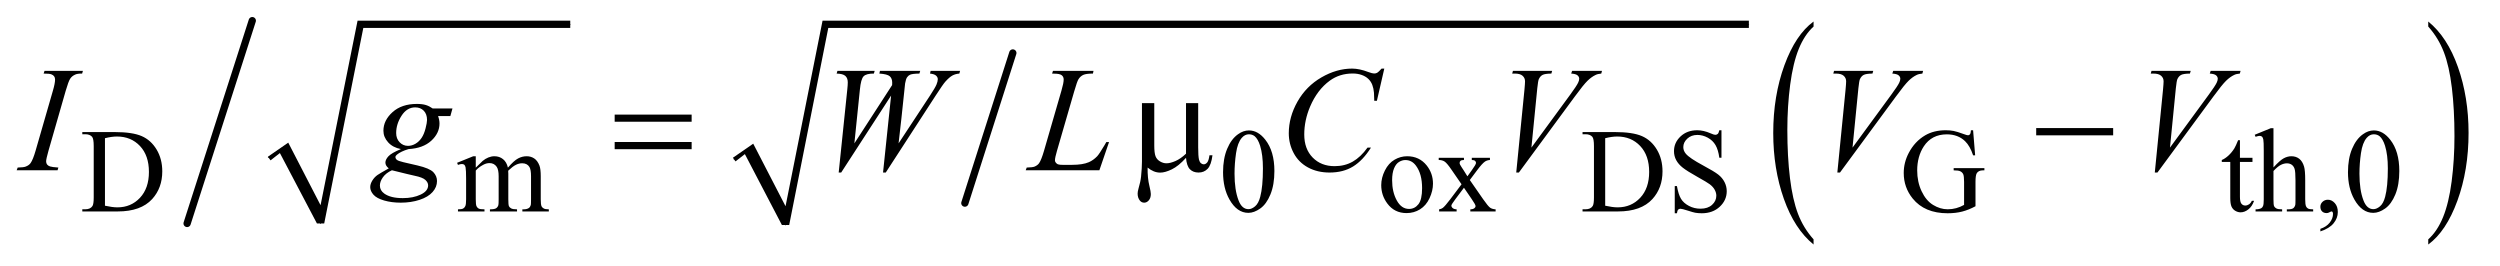 <?xml version="1.0" encoding="UTF-8"?>
<!DOCTYPE svg PUBLIC '-//W3C//DTD SVG 1.0//EN'
          'http://www.w3.org/TR/2001/REC-SVG-20010904/DTD/svg10.dtd'>
<svg stroke-dasharray="none" shape-rendering="auto" xmlns="http://www.w3.org/2000/svg" font-family="'Dialog'" text-rendering="auto" width="235" fill-opacity="1" color-interpolation="auto" color-rendering="auto" preserveAspectRatio="xMidYMid meet" font-size="12px" viewBox="0 0 235 25" fill="black" xmlns:xlink="http://www.w3.org/1999/xlink" stroke="black" image-rendering="auto" stroke-miterlimit="10" stroke-linecap="square" stroke-linejoin="miter" font-style="normal" stroke-width="1" height="25" stroke-dashoffset="0" font-weight="normal" stroke-opacity="1"
><!--Generated by the Batik Graphics2D SVG Generator--><defs id="genericDefs"
  /><g
  ><defs id="defs1"
    ><clipPath clipPathUnits="userSpaceOnUse" id="clipPath1"
      ><path d="M0.841 0.789 L149.595 0.789 L149.595 16.476 L0.841 16.476 L0.841 0.789 Z"
      /></clipPath
      ><clipPath clipPathUnits="userSpaceOnUse" id="clipPath2"
      ><path d="M26.949 25.204 L26.949 526.386 L4794.708 526.386 L4794.708 25.204 Z"
      /></clipPath
    ></defs
    ><g stroke-linecap="round" stroke-linejoin="round" transform="scale(1.576,1.576) translate(-0.841,-0.789) matrix(0.031,0,0,0.031,0,0)"
    ><path fill="none" d="M543 329 L572 309" clip-path="url(#clipPath2)"
    /></g
    ><g stroke-linecap="round" stroke-linejoin="round" transform="matrix(0.049,0,0,0.049,-1.325,-1.243)"
    ><path fill="none" d="M572 309 L642 454" clip-path="url(#clipPath2)"
    /></g
    ><g stroke-linecap="round" stroke-linejoin="round" transform="matrix(0.049,0,0,0.049,-1.325,-1.243)"
    ><path fill="none" d="M642 454 L718 72" clip-path="url(#clipPath2)"
    /></g
    ><g stroke-linecap="round" stroke-linejoin="round" transform="matrix(0.049,0,0,0.049,-1.325,-1.243)"
    ><path fill="none" d="M718 72 L1121 72" clip-path="url(#clipPath2)"
    /></g
    ><g transform="matrix(0.049,0,0,0.049,-1.325,-1.243)"
    ><path d="M541 326 L580 299 L642 419 L713 65 L1121 65 L1121 79 L724 79 L649 454 L635 454 L564 319 L546 333 Z" stroke="none" clip-path="url(#clipPath2)"
    /></g
    ><g stroke-width="14" transform="matrix(0.049,0,0,0.049,-1.325,-1.243)" stroke-linejoin="round" stroke-linecap="round"
    ><line y2="454" fill="none" x1="511" clip-path="url(#clipPath2)" x2="386" y1="65"
    /></g
    ><g stroke-width="14" transform="matrix(0.049,0,0,0.049,-1.325,-1.243)" stroke-linejoin="round" stroke-linecap="round"
    ><line y2="415" fill="none" x1="1970" clip-path="url(#clipPath2)" x2="1878" y1="127"
    /></g
    ><g stroke-linecap="round" stroke-linejoin="round" transform="matrix(0.049,0,0,0.049,-1.325,-1.243)"
    ><path fill="none" d="M1435 331 L1464 311" clip-path="url(#clipPath2)"
    /></g
    ><g stroke-linecap="round" stroke-linejoin="round" transform="matrix(0.049,0,0,0.049,-1.325,-1.243)"
    ><path fill="none" d="M1464 311 L1534 457" clip-path="url(#clipPath2)"
    /></g
    ><g stroke-linecap="round" stroke-linejoin="round" transform="matrix(0.049,0,0,0.049,-1.325,-1.243)"
    ><path fill="none" d="M1534 457 L1610 72" clip-path="url(#clipPath2)"
    /></g
    ><g stroke-linecap="round" stroke-linejoin="round" transform="matrix(0.049,0,0,0.049,-1.325,-1.243)"
    ><path fill="none" d="M1610 72 L3382 72" clip-path="url(#clipPath2)"
    /></g
    ><g transform="matrix(0.049,0,0,0.049,-1.325,-1.243)"
    ><path d="M1433 328 L1472 301 L1534 421 L1605 65 L3382 65 L3382 79 L1616 79 L1541 457 L1527 457 L1456 321 L1438 335 Z" stroke="none" clip-path="url(#clipPath2)"
    /></g
    ><g transform="matrix(0.049,0,0,0.049,-1.325,-1.243)"
    ><path d="M3506.125 484.562 L3506.125 494.438 Q3469.547 464.609 3449.156 406.891 Q3428.766 349.172 3428.766 280.547 Q3428.766 209.172 3450.211 150.539 Q3471.656 91.906 3506.125 66.656 L3506.125 76.297 Q3488.891 91.906 3477.82 118.984 Q3466.75 146.062 3461.281 187.719 Q3455.812 229.375 3455.812 274.578 Q3455.812 325.766 3460.859 367.07 Q3465.906 408.375 3476.273 435.57 Q3486.641 462.766 3506.125 484.562 Z" stroke="none" clip-path="url(#clipPath2)"
    /></g
    ><g transform="matrix(0.049,0,0,0.049,-1.325,-1.243)"
    ><path d="M4685.312 76.297 L4685.312 66.656 Q4721.875 96.266 4742.266 153.984 Q4762.656 211.703 4762.656 280.312 Q4762.656 351.688 4741.219 410.438 Q4719.781 469.188 4685.312 494.438 L4685.312 484.562 Q4702.688 468.969 4713.758 441.883 Q4724.828 414.797 4730.219 373.258 Q4735.609 331.719 4735.609 286.281 Q4735.609 235.344 4730.641 193.914 Q4725.672 152.484 4715.227 125.297 Q4704.781 98.109 4685.312 76.297 Z" stroke="none" clip-path="url(#clipPath2)"
    /></g
    ><g transform="matrix(0.049,0,0,0.049,-1.325,-1.243)"
    ><path d="M184.938 431 L184.938 426.844 L190.656 426.844 Q200.312 426.844 204.359 420.672 Q206.828 416.969 206.828 404.047 L206.828 305.672 Q206.828 291.406 203.688 287.812 Q199.312 282.875 190.656 282.875 L184.938 282.875 L184.938 278.719 L246.922 278.719 Q281.062 278.719 298.867 286.469 Q316.672 294.219 327.508 312.297 Q338.344 330.375 338.344 354.078 Q338.344 385.859 319.016 407.188 Q297.344 431 252.984 431 L184.938 431 ZM228.391 420 Q242.656 423.141 252.312 423.141 Q278.375 423.141 295.555 404.836 Q312.734 386.531 312.734 355.188 Q312.734 323.641 295.555 305.445 Q278.375 287.25 251.422 287.25 Q241.312 287.25 228.391 290.5 L228.391 420 ZM939.734 347 Q950.969 335.766 952.984 334.078 Q958.047 329.812 963.883 327.453 Q969.719 325.094 975.453 325.094 Q985.109 325.094 992.07 330.711 Q999.031 336.328 1001.391 347 Q1012.953 333.516 1020.93 329.305 Q1028.906 325.094 1037.328 325.094 Q1045.531 325.094 1051.875 329.305 Q1058.219 333.516 1061.922 343.062 Q1064.391 349.578 1064.391 363.5 L1064.391 407.75 Q1064.391 417.406 1065.859 421 Q1066.969 423.469 1070.008 425.211 Q1073.047 426.953 1079.891 426.953 L1079.891 431 L1029.125 431 L1029.125 426.953 L1031.266 426.953 Q1037.891 426.953 1041.594 424.375 Q1044.172 422.578 1045.297 418.641 Q1045.75 416.734 1045.75 407.75 L1045.75 363.5 Q1045.75 350.922 1042.719 345.766 Q1038.344 338.578 1028.688 338.578 Q1022.734 338.578 1016.727 341.555 Q1010.719 344.531 1002.172 352.609 L1001.953 353.844 L1002.172 358.672 L1002.172 407.75 Q1002.172 418.312 1003.352 420.891 Q1004.531 423.469 1007.789 425.211 Q1011.047 426.953 1018.906 426.953 L1018.906 431 L966.906 431 L966.906 426.953 Q975.453 426.953 978.648 424.93 Q981.844 422.906 983.078 418.875 Q983.641 416.969 983.641 407.75 L983.641 363.5 Q983.641 350.922 979.938 345.422 Q975 338.234 966.125 338.234 Q960.062 338.234 954.109 341.5 Q944.781 346.438 939.734 352.609 L939.734 407.75 Q939.734 417.859 941.141 420.891 Q942.547 423.922 945.297 425.438 Q948.047 426.953 956.469 426.953 L956.469 431 L905.594 431 L905.594 426.953 Q912.672 426.953 915.477 425.438 Q918.281 423.922 919.742 420.609 Q921.203 417.297 921.203 407.75 L921.203 368.453 Q921.203 351.484 920.188 346.547 Q919.406 342.844 917.719 341.438 Q916.031 340.031 913.125 340.031 Q909.969 340.031 905.594 341.719 L903.906 337.672 L934.906 325.094 L939.734 325.094 L939.734 347 ZM2373.312 355.75 Q2373.312 329.703 2381.172 310.891 Q2389.031 292.078 2402.062 282.875 Q2412.172 275.562 2422.953 275.562 Q2440.469 275.562 2454.391 293.422 Q2471.797 315.547 2471.797 353.391 Q2471.797 379.906 2464.164 398.438 Q2456.531 416.969 2444.68 425.336 Q2432.828 433.703 2421.828 433.703 Q2400.047 433.703 2385.547 407.984 Q2373.312 386.297 2373.312 355.75 ZM2395.328 358.562 Q2395.328 390.016 2403.078 409.891 Q2409.469 426.625 2422.156 426.625 Q2428.234 426.625 2434.742 421.172 Q2441.25 415.719 2444.625 402.922 Q2449.797 383.609 2449.797 348.453 Q2449.797 322.406 2444.406 305 Q2440.359 292.078 2433.953 286.688 Q2429.344 282.984 2422.844 282.984 Q2415.203 282.984 2409.25 289.828 Q2401.156 299.156 2398.242 319.148 Q2395.328 339.141 2395.328 358.562 ZM2726.5 325.094 Q2749.859 325.094 2764.016 342.844 Q2776.031 358 2776.031 377.656 Q2776.031 391.469 2769.406 405.617 Q2762.781 419.766 2751.156 426.953 Q2739.531 434.141 2725.266 434.141 Q2702.016 434.141 2688.312 415.609 Q2676.75 400 2676.75 380.578 Q2676.75 366.422 2683.766 352.438 Q2690.781 338.453 2702.242 331.773 Q2713.703 325.094 2726.5 325.094 ZM2723.016 332.391 Q2717.062 332.391 2711.055 335.93 Q2705.047 339.469 2701.344 348.344 Q2697.641 357.219 2697.641 371.141 Q2697.641 393.609 2706.57 409.891 Q2715.5 426.172 2730.094 426.172 Q2740.984 426.172 2748.062 417.188 Q2755.141 408.203 2755.141 386.297 Q2755.141 358.906 2743.344 343.172 Q2735.375 332.391 2723.016 332.391 ZM2787.031 328.125 L2835.438 328.125 L2835.438 332.281 Q2830.828 332.281 2828.977 333.852 Q2827.125 335.422 2827.125 338.016 Q2827.125 340.703 2831.062 346.328 Q2832.297 348.125 2834.766 351.938 L2842.062 363.609 L2850.484 351.938 Q2858.578 340.812 2858.578 337.906 Q2858.578 335.547 2856.664 333.914 Q2854.75 332.281 2850.484 332.281 L2850.484 328.125 L2885.297 328.125 L2885.297 332.281 Q2879.797 332.625 2875.75 335.312 Q2870.25 339.141 2860.703 351.938 L2846.672 370.688 L2872.266 407.531 Q2881.703 421.109 2885.75 423.867 Q2889.797 426.625 2896.188 426.953 L2896.188 431 L2847.672 431 L2847.672 426.953 Q2852.734 426.953 2855.531 424.703 Q2857.672 423.141 2857.672 420.562 Q2857.672 417.969 2850.484 407.531 L2835.438 385.516 L2818.922 407.531 Q2811.297 417.75 2811.297 419.656 Q2811.297 422.359 2813.82 424.547 Q2816.344 426.734 2821.391 426.953 L2821.391 431 L2787.812 431 L2787.812 426.953 Q2791.859 426.391 2794.891 424.156 Q2799.156 420.891 2809.266 407.531 L2830.828 378.891 L2811.297 350.594 Q2802.984 338.453 2798.438 335.367 Q2793.891 332.281 2787.031 332.281 L2787.031 328.125 ZM3062.938 431 L3062.938 426.844 L3068.656 426.844 Q3078.312 426.844 3082.359 420.672 Q3084.828 416.969 3084.828 404.047 L3084.828 305.672 Q3084.828 291.406 3081.688 287.812 Q3077.312 282.875 3068.656 282.875 L3062.938 282.875 L3062.938 278.719 L3124.922 278.719 Q3159.062 278.719 3176.867 286.469 Q3194.672 294.219 3205.508 312.297 Q3216.344 330.375 3216.344 354.078 Q3216.344 385.859 3197.016 407.188 Q3175.344 431 3130.984 431 L3062.938 431 ZM3106.391 420 Q3120.656 423.141 3130.312 423.141 Q3156.375 423.141 3173.555 404.836 Q3190.734 386.531 3190.734 355.188 Q3190.734 323.641 3173.555 305.445 Q3156.375 287.25 3129.422 287.25 Q3119.312 287.25 3106.391 290.5 L3106.391 420 ZM3329.453 275.234 L3329.453 327.906 L3325.297 327.906 Q3323.281 312.75 3318.055 303.766 Q3312.828 294.781 3303.172 289.5 Q3293.516 284.219 3283.188 284.219 Q3271.5 284.219 3263.867 291.352 Q3256.234 298.484 3256.234 307.578 Q3256.234 314.547 3261.062 320.266 Q3268.031 328.688 3294.188 342.734 Q3315.531 354.188 3323.336 360.305 Q3331.141 366.422 3335.352 374.734 Q3339.562 383.047 3339.562 392.141 Q3339.562 409.438 3326.141 421.961 Q3312.719 434.484 3291.609 434.484 Q3284.984 434.484 3279.141 433.469 Q3275.656 432.906 3264.711 429.367 Q3253.766 425.828 3250.844 425.828 Q3248.031 425.828 3246.406 427.516 Q3244.781 429.203 3243.984 434.484 L3239.828 434.484 L3239.828 382.266 L3243.984 382.266 Q3246.906 398.656 3251.852 406.797 Q3256.797 414.938 3266.961 420.328 Q3277.125 425.719 3289.25 425.719 Q3303.281 425.719 3311.43 418.305 Q3319.578 410.891 3319.578 400.797 Q3319.578 395.172 3316.484 389.445 Q3313.391 383.719 3306.875 378.781 Q3302.5 375.406 3282.961 364.461 Q3263.422 353.516 3255.164 347 Q3246.906 340.484 3242.641 332.625 Q3238.375 324.766 3238.375 315.328 Q3238.375 298.922 3250.953 287.078 Q3263.531 275.234 3282.953 275.234 Q3295.094 275.234 3308.672 281.188 Q3314.969 284 3317.547 284 Q3320.469 284 3322.32 282.258 Q3324.172 280.516 3325.297 275.234 L3329.453 275.234 ZM3812.172 275.234 L3816.094 323.297 L3812.172 323.297 Q3806.219 305.328 3796.781 296.234 Q3783.188 283.094 3761.859 283.094 Q3732.766 283.094 3717.609 306.109 Q3704.922 325.547 3704.922 352.391 Q3704.922 374.172 3713.344 392.141 Q3721.766 410.109 3735.406 418.477 Q3749.047 426.844 3763.422 426.844 Q3771.844 426.844 3779.711 424.711 Q3787.578 422.578 3794.875 418.422 L3794.875 374.391 Q3794.875 362.938 3793.133 359.406 Q3791.391 355.875 3787.742 354.016 Q3784.094 352.156 3774.875 352.156 L3774.875 347.891 L3833.844 347.891 L3833.844 352.156 L3831.031 352.156 Q3822.281 352.156 3819.016 358 Q3816.766 362.156 3816.766 374.391 L3816.766 421 Q3803.859 427.969 3791.281 431.227 Q3778.703 434.484 3763.312 434.484 Q3719.172 434.484 3696.266 406.188 Q3679.094 384.953 3679.094 357.219 Q3679.094 337.109 3688.75 318.688 Q3700.203 296.797 3720.188 285 Q3736.922 275.234 3759.719 275.234 Q3768.031 275.234 3774.828 276.578 Q3781.625 277.922 3794.094 282.531 Q3800.375 284.891 3802.516 284.891 Q3804.641 284.891 3806.156 282.922 Q3807.672 280.953 3808.016 275.234 L3812.172 275.234 ZM4324.062 294.328 L4324.062 328.125 L4348.094 328.125 L4348.094 335.984 L4324.062 335.984 L4324.062 402.703 Q4324.062 412.688 4326.922 416.172 Q4329.781 419.656 4334.281 419.656 Q4337.984 419.656 4341.469 417.352 Q4344.953 415.047 4346.859 410.562 L4351.234 410.562 Q4347.312 421.562 4340.125 427.125 Q4332.938 432.688 4325.297 432.688 Q4320.125 432.688 4315.188 429.82 Q4310.25 426.953 4307.891 421.617 Q4305.531 416.281 4305.531 405.172 L4305.531 335.984 L4289.25 335.984 L4289.25 332.281 Q4295.422 329.812 4301.883 323.914 Q4308.344 318.016 4313.391 309.938 Q4315.969 305.672 4320.578 294.328 L4324.062 294.328 ZM4388.391 271.297 L4388.391 346.547 Q4400.859 332.844 4408.164 328.969 Q4415.469 325.094 4422.766 325.094 Q4431.516 325.094 4437.805 329.922 Q4444.094 334.75 4447.141 345.094 Q4449.266 352.281 4449.266 371.359 L4449.266 407.75 Q4449.266 417.516 4450.844 421.109 Q4451.969 423.812 4454.664 425.383 Q4457.359 426.953 4464.547 426.953 L4464.547 431 L4414 431 L4414 426.953 L4416.359 426.953 Q4423.547 426.953 4426.359 424.766 Q4429.172 422.578 4430.281 418.312 Q4430.625 416.516 4430.625 407.75 L4430.625 371.359 Q4430.625 354.516 4428.883 349.242 Q4427.141 343.969 4423.32 341.328 Q4419.5 338.688 4414.109 338.688 Q4408.609 338.688 4402.656 341.609 Q4396.703 344.531 4388.391 353.391 L4388.391 407.75 Q4388.391 418.312 4389.57 420.891 Q4390.75 423.469 4393.953 425.211 Q4397.156 426.953 4405.016 426.953 L4405.016 431 L4354.031 431 L4354.031 426.953 Q4360.891 426.953 4364.812 424.828 Q4367.062 423.703 4368.406 420.555 Q4369.75 417.406 4369.75 407.75 L4369.75 314.656 Q4369.75 297.016 4368.914 292.977 Q4368.078 288.938 4366.336 287.477 Q4364.594 286.016 4361.672 286.016 Q4359.312 286.016 4354.031 287.812 L4352.453 283.875 L4383.234 271.297 L4388.391 271.297 ZM4478.359 469.297 L4478.359 464.359 Q4489.922 460.531 4496.266 452.508 Q4502.609 444.484 4502.609 435.5 Q4502.609 433.359 4501.594 431.906 Q4500.812 430.891 4500.031 430.891 Q4498.797 430.891 4494.641 433.141 Q4492.609 434.141 4490.375 434.141 Q4484.875 434.141 4481.617 430.883 Q4478.359 427.625 4478.359 421.906 Q4478.359 416.406 4482.57 412.469 Q4486.781 408.531 4492.844 408.531 Q4500.25 408.531 4506.039 414.992 Q4511.828 421.453 4511.828 432.125 Q4511.828 443.688 4503.797 453.625 Q4495.766 463.562 4478.359 469.297 ZM4531.312 355.75 Q4531.312 329.703 4539.172 310.891 Q4547.031 292.078 4560.062 282.875 Q4570.172 275.562 4580.953 275.562 Q4598.469 275.562 4612.391 293.422 Q4629.797 315.547 4629.797 353.391 Q4629.797 379.906 4622.164 398.438 Q4614.531 416.969 4602.68 425.336 Q4590.828 433.703 4579.828 433.703 Q4558.047 433.703 4543.547 407.984 Q4531.312 386.297 4531.312 355.75 ZM4553.328 358.562 Q4553.328 390.016 4561.078 409.891 Q4567.469 426.625 4580.156 426.625 Q4586.234 426.625 4592.742 421.172 Q4599.25 415.719 4602.625 402.922 Q4607.797 383.609 4607.797 348.453 Q4607.797 322.406 4602.406 305 Q4598.359 292.078 4591.953 286.688 Q4587.344 282.984 4580.844 282.984 Q4573.203 282.984 4567.25 289.828 Q4559.156 299.156 4556.242 319.148 Q4553.328 339.141 4553.328 358.562 Z" stroke="none" clip-path="url(#clipPath2)"
    /></g
    ><g transform="matrix(0.049,0,0,0.049,-1.325,-1.243)"
    ><path d="M139.016 346.797 L137.469 352 L59 352 L60.969 346.797 Q72.781 346.516 76.578 344.828 Q82.766 342.438 85.719 338.219 Q90.359 331.609 95.281 314.594 L128.469 199.562 Q132.688 185.219 132.688 177.906 Q132.688 174.25 130.859 171.719 Q129.031 169.188 125.305 167.852 Q121.578 166.516 110.75 166.516 L112.438 161.312 L186.125 161.312 L184.578 166.516 Q175.578 166.375 171.219 168.484 Q164.891 171.297 161.586 176.5 Q158.281 181.703 153.078 199.562 L120.031 314.594 Q115.531 330.484 115.531 334.844 Q115.531 338.359 117.289 340.82 Q119.047 343.281 122.914 344.617 Q126.781 345.953 139.016 346.797 ZM895.047 233.453 L890.969 248.078 L867.484 248.078 Q870.156 255.672 870.156 262.281 Q870.156 280.844 854.406 295.328 Q838.516 309.812 810.812 311.359 Q795.906 315.859 788.453 322.047 Q785.641 324.297 785.641 326.688 Q785.641 329.5 788.172 331.82 Q790.703 334.141 800.969 336.531 L828.25 342.859 Q850.891 348.203 858.203 355.516 Q865.375 362.969 865.375 372.672 Q865.375 384.203 856.867 393.766 Q848.359 403.328 831.977 408.742 Q815.594 414.156 795.766 414.156 Q778.328 414.156 763.984 410.008 Q749.641 405.859 743.453 398.828 Q737.266 391.797 737.266 384.344 Q737.266 378.297 741.273 371.758 Q745.281 365.219 751.328 361 Q755.125 358.328 772.844 348.344 Q766.375 343.281 766.375 337.234 Q766.375 331.609 772.07 325.281 Q777.766 318.953 796.188 311.359 Q780.719 308.406 771.648 298.422 Q762.578 288.438 762.578 276.203 Q762.578 256.234 780.086 240.484 Q797.594 224.734 826.703 224.734 Q837.25 224.734 844 226.844 Q850.75 228.953 857.078 233.453 L895.047 233.453 ZM846.25 255.531 Q846.25 244.281 839.992 237.812 Q833.734 231.344 823.609 231.344 Q807.719 231.344 797.383 247.305 Q787.047 263.266 787.047 280.562 Q787.047 291.391 793.656 298.281 Q800.266 305.172 809.688 305.172 Q817.141 305.172 824.102 301.094 Q831.062 297.016 835.844 289.844 Q840.625 282.672 843.438 271.562 Q846.25 260.453 846.25 255.531 ZM778.891 352 Q767.5 357.203 761.664 365.359 Q755.828 373.516 755.828 381.391 Q755.828 390.672 764.266 396.719 Q776.359 405.438 799.703 405.438 Q819.812 405.438 834.086 398.617 Q848.359 391.797 848.359 380.969 Q848.359 375.484 843.086 370.562 Q837.812 365.641 822.625 362.547 Q814.328 360.859 778.891 352 ZM1635.953 356.359 L1652.406 197.453 Q1653.391 188.312 1653.391 183.391 Q1653.391 175.234 1648.75 171.016 Q1644.109 166.797 1632.016 166.516 L1633.562 161.312 L1705 161.312 L1703.453 166.516 Q1689.109 166.375 1683.836 171.648 Q1678.562 176.922 1676.594 197.453 L1666.047 300.391 L1738.469 188.594 Q1738.609 185.781 1738.609 183.812 Q1738.609 175.938 1733.969 171.719 Q1729.328 167.5 1714 166.516 L1715.125 161.312 L1792.328 161.312 L1790.781 166.516 Q1777.422 166.656 1772.781 168.766 Q1769.406 170.312 1767.086 173.758 Q1764.766 177.203 1763.359 185.5 Q1762.938 187.891 1759.914 218.125 Q1756.891 248.359 1750.844 300.391 L1811.172 208.703 Q1821.016 193.656 1823.547 187.609 Q1826.078 181.562 1826.078 177.344 Q1826.078 173.406 1822.703 170.383 Q1819.328 167.359 1811.172 166.516 L1812.297 161.312 L1868.828 161.312 L1867.422 166.516 Q1859.969 167.078 1854.203 170.172 Q1848.438 173.266 1840.562 181.984 Q1836.062 187.047 1822 208.703 L1726.234 356.359 L1721.031 356.359 L1736.5 208.703 L1640.734 356.359 L1635.953 356.359 ZM2136.047 352 L1994.719 352 L1996.688 346.797 Q2007.938 346.516 2011.734 344.969 Q2017.641 342.438 2020.453 338.359 Q2024.812 331.891 2029.734 315.016 L2063.344 199 Q2067.562 184.656 2067.562 177.906 Q2067.562 172.562 2063.695 169.609 Q2059.828 166.656 2049.141 166.656 Q2046.75 166.656 2045.344 166.516 L2047.031 161.312 L2124.797 161.312 L2123.672 166.516 Q2110.594 166.516 2105.109 169.047 Q2099.625 171.578 2095.969 177.344 Q2093.438 181.141 2087.672 200.969 L2054.625 315.016 Q2050.828 327.953 2050.828 333.016 Q2050.828 336.391 2054.625 339.484 Q2057.016 341.594 2065.453 341.594 L2083.875 341.594 Q2103.984 341.594 2115.797 336.531 Q2124.516 332.734 2131.828 325.141 Q2135.766 320.922 2145.75 304.188 L2149.406 297.859 L2154.609 297.859 L2136.047 352 ZM2682.641 156.953 L2668.438 218.688 L2663.375 218.688 L2662.812 203.219 Q2662.109 194.781 2659.578 188.172 Q2657.047 181.562 2651.984 176.711 Q2646.922 171.859 2639.188 169.117 Q2631.453 166.375 2622.031 166.375 Q2596.859 166.375 2578.016 180.156 Q2553.969 197.734 2540.328 229.797 Q2529.078 256.234 2529.078 283.375 Q2529.078 311.078 2545.25 327.602 Q2561.422 344.125 2587.297 344.125 Q2606.844 344.125 2622.102 335.406 Q2637.359 326.688 2650.438 308.547 L2657.047 308.547 Q2641.578 333.156 2622.734 344.758 Q2603.891 356.359 2577.594 356.359 Q2554.25 356.359 2536.25 346.586 Q2518.25 336.812 2508.828 319.094 Q2499.406 301.375 2499.406 280.984 Q2499.406 249.766 2516.141 220.234 Q2532.875 190.703 2562.055 173.828 Q2591.234 156.953 2620.906 156.953 Q2634.828 156.953 2652.125 163.562 Q2659.719 166.375 2663.094 166.375 Q2666.469 166.375 2669 164.969 Q2671.531 163.562 2677.438 156.953 L2682.641 156.953 ZM2935.734 356.359 L2951.484 197.594 Q2952.609 185.5 2952.609 181.281 Q2952.609 174.953 2947.898 170.734 Q2943.188 166.516 2933.062 166.516 L2928 166.516 L2929.406 161.312 L3004.641 161.312 L3003.094 166.516 Q2990.859 166.656 2986.289 169.047 Q2981.719 171.438 2979.047 177.203 Q2977.641 180.297 2976.094 194.781 L2964.844 308.547 L3039.234 207.016 Q3051.328 190.562 3054.422 184.094 Q3056.531 179.734 3056.531 176.5 Q3056.531 172.703 3053.297 169.891 Q3050.062 167.078 3041.203 166.516 L3042.891 161.312 L3100.266 161.312 L3098.859 166.516 Q3091.969 167.078 3087.891 169.188 Q3080.156 172.844 3072.492 180.297 Q3064.828 187.75 3048.234 210.391 L2940.797 356.359 L2935.734 356.359 ZM3551.734 356.359 L3567.484 197.594 Q3568.609 185.5 3568.609 181.281 Q3568.609 174.953 3563.898 170.734 Q3559.188 166.516 3549.062 166.516 L3544 166.516 L3545.406 161.312 L3620.641 161.312 L3619.094 166.516 Q3606.859 166.656 3602.289 169.047 Q3597.719 171.438 3595.047 177.203 Q3593.641 180.297 3592.094 194.781 L3580.844 308.547 L3655.234 207.016 Q3667.328 190.562 3670.422 184.094 Q3672.531 179.734 3672.531 176.5 Q3672.531 172.703 3669.297 169.891 Q3666.062 167.078 3657.203 166.516 L3658.891 161.312 L3716.266 161.312 L3714.859 166.516 Q3707.969 167.078 3703.891 169.188 Q3696.156 172.844 3688.492 180.297 Q3680.828 187.75 3664.234 210.391 L3556.797 356.359 L3551.734 356.359 ZM4160.734 356.359 L4176.484 197.594 Q4177.609 185.5 4177.609 181.281 Q4177.609 174.953 4172.898 170.734 Q4168.188 166.516 4158.062 166.516 L4153 166.516 L4154.406 161.312 L4229.641 161.312 L4228.094 166.516 Q4215.859 166.656 4211.289 169.047 Q4206.719 171.438 4204.047 177.203 Q4202.641 180.297 4201.094 194.781 L4189.844 308.547 L4264.234 207.016 Q4276.328 190.562 4279.422 184.094 Q4281.531 179.734 4281.531 176.5 Q4281.531 172.703 4278.297 169.891 Q4275.062 167.078 4266.203 166.516 L4267.891 161.312 L4325.266 161.312 L4323.859 166.516 Q4316.969 167.078 4312.891 169.188 Q4305.156 172.844 4297.492 180.297 Q4289.828 187.75 4273.234 210.391 L4165.797 356.359 L4160.734 356.359 Z" stroke="none" clip-path="url(#clipPath2)"
    /></g
    ><g transform="matrix(0.049,0,0,0.049,-1.325,-1.243)"
    ><path d="M1206.203 245.266 L1353.859 245.266 L1353.859 258.906 L1206.203 258.906 L1206.203 245.266 ZM1206.203 297.719 L1353.859 297.719 L1353.859 311.641 L1206.203 311.641 L1206.203 297.719 ZM2325.594 223.188 L2325.594 307.984 Q2325.594 324.859 2327.141 331.609 Q2328.406 336.391 2330.938 338.5 Q2333.469 340.609 2336.281 340.609 Q2339.797 340.609 2342.82 337.094 Q2345.844 333.578 2347.25 323.172 L2353.016 323.172 Q2350.625 342.016 2343.734 349.188 Q2336.844 356.359 2326.297 356.359 Q2315.891 356.359 2309.703 350.031 Q2303.516 343.703 2302.25 328.094 Q2287.906 343.984 2275.039 350.242 Q2262.172 356.5 2252.75 356.5 Q2246.422 356.5 2240.375 354.039 Q2234.328 351.578 2228.562 346.797 Q2228.281 367.188 2232.078 382.375 Q2234.75 393.203 2234.75 397.562 Q2234.75 405.156 2230.883 409.656 Q2227.016 414.156 2222.094 414.156 Q2217.031 414.156 2213.797 410.219 Q2209.438 404.875 2209.438 396.859 Q2209.438 392.922 2211.125 387.016 Q2215.062 373.797 2216.047 363.953 Q2217.734 347.078 2217.734 335.266 L2217.734 223.188 L2241.359 223.188 L2241.359 304.328 Q2241.359 318.672 2243.75 325 Q2246.141 331.328 2252.328 334.984 Q2258.516 338.641 2264.703 338.641 Q2272.016 338.641 2282 334.281 Q2291.984 329.922 2302.25 320.219 L2302.25 223.188 L2325.594 223.188 ZM3933.203 271 L4080.859 271 L4080.859 284.922 L3933.203 284.922 L3933.203 271 Z" stroke="none" clip-path="url(#clipPath2)"
    /></g
  ></g
></svg
>
